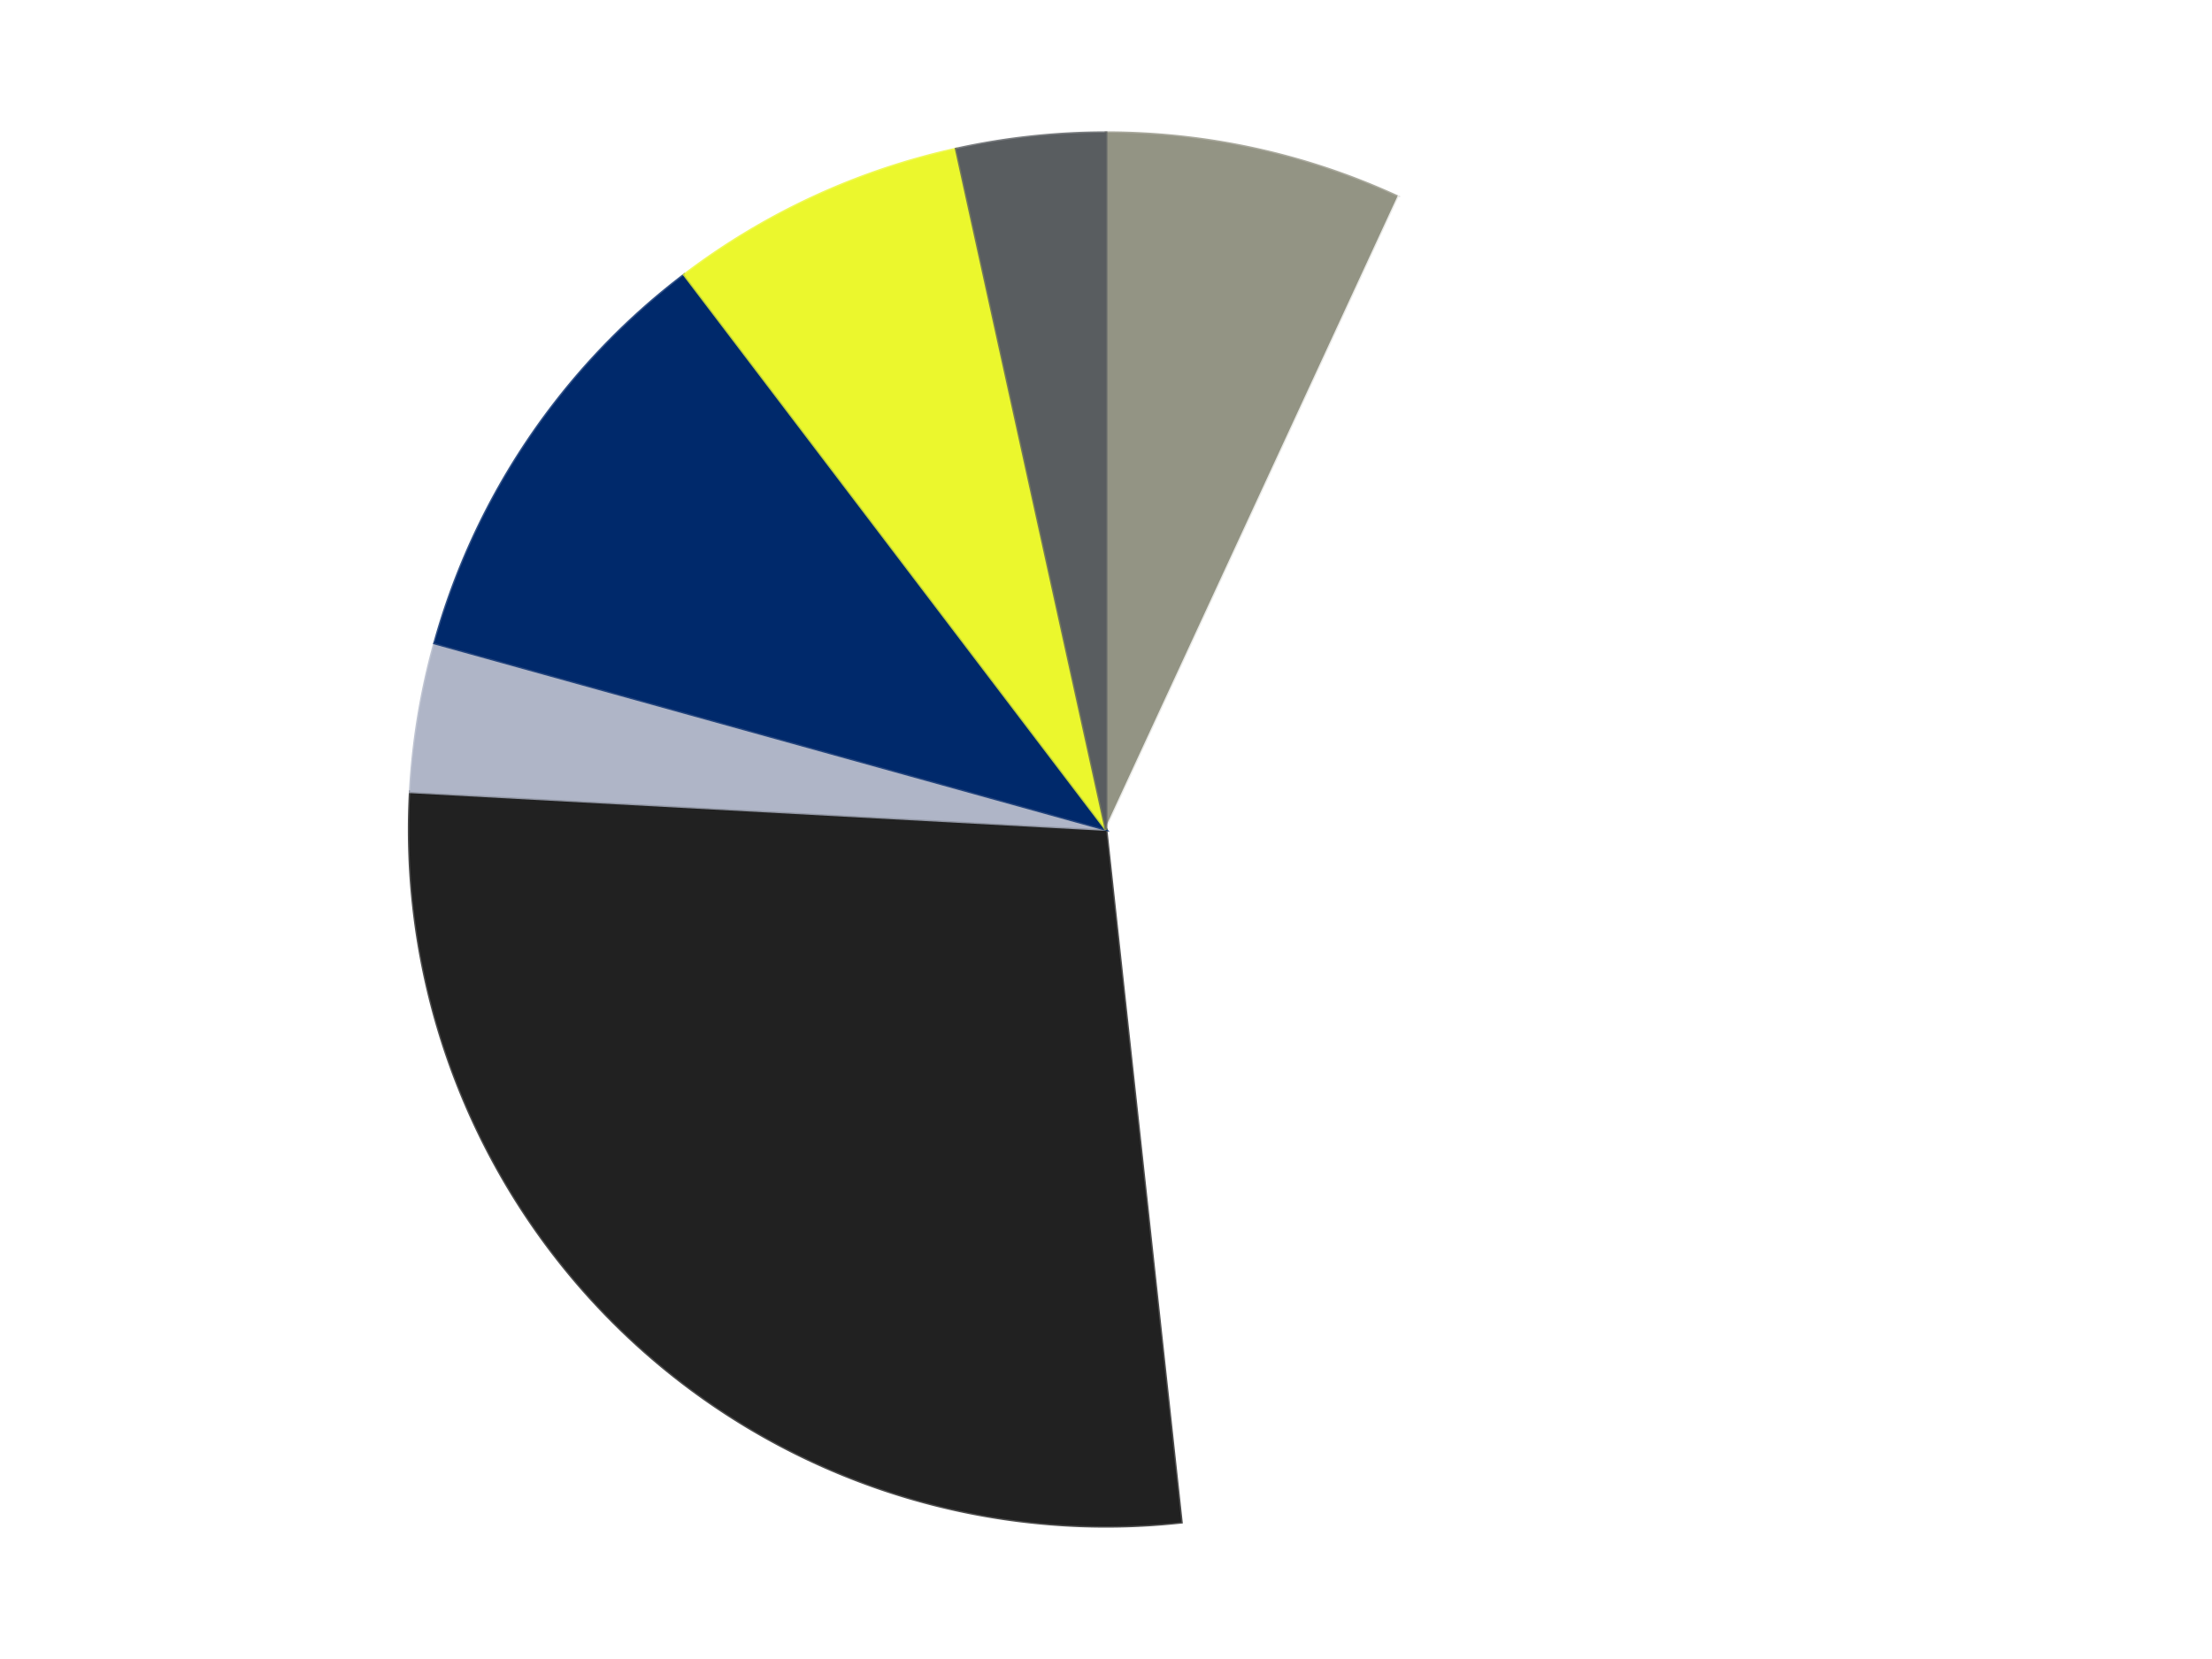 <?xml version='1.0' encoding='utf-8'?>
<svg xmlns="http://www.w3.org/2000/svg" xmlns:xlink="http://www.w3.org/1999/xlink" id="chart-b11e0db0-6dea-4bc7-bbe6-b8653636e9d6" class="pygal-chart" viewBox="0 0 800 600"><!--Generated with pygal 3.0.4 (lxml) ©Kozea 2012-2016 on 2024-07-06--><!--http://pygal.org--><!--http://github.com/Kozea/pygal--><defs><style type="text/css">#chart-b11e0db0-6dea-4bc7-bbe6-b8653636e9d6{-webkit-user-select:none;-webkit-font-smoothing:antialiased;font-family:Consolas,"Liberation Mono",Menlo,Courier,monospace}#chart-b11e0db0-6dea-4bc7-bbe6-b8653636e9d6 .title{font-family:Consolas,"Liberation Mono",Menlo,Courier,monospace;font-size:16px}#chart-b11e0db0-6dea-4bc7-bbe6-b8653636e9d6 .legends .legend text{font-family:Consolas,"Liberation Mono",Menlo,Courier,monospace;font-size:14px}#chart-b11e0db0-6dea-4bc7-bbe6-b8653636e9d6 .axis text{font-family:Consolas,"Liberation Mono",Menlo,Courier,monospace;font-size:10px}#chart-b11e0db0-6dea-4bc7-bbe6-b8653636e9d6 .axis text.major{font-family:Consolas,"Liberation Mono",Menlo,Courier,monospace;font-size:10px}#chart-b11e0db0-6dea-4bc7-bbe6-b8653636e9d6 .text-overlay text.value{font-family:Consolas,"Liberation Mono",Menlo,Courier,monospace;font-size:16px}#chart-b11e0db0-6dea-4bc7-bbe6-b8653636e9d6 .text-overlay text.label{font-family:Consolas,"Liberation Mono",Menlo,Courier,monospace;font-size:10px}#chart-b11e0db0-6dea-4bc7-bbe6-b8653636e9d6 .tooltip{font-family:Consolas,"Liberation Mono",Menlo,Courier,monospace;font-size:14px}#chart-b11e0db0-6dea-4bc7-bbe6-b8653636e9d6 text.no_data{font-family:Consolas,"Liberation Mono",Menlo,Courier,monospace;font-size:64px}
#chart-b11e0db0-6dea-4bc7-bbe6-b8653636e9d6{background-color:transparent}#chart-b11e0db0-6dea-4bc7-bbe6-b8653636e9d6 path,#chart-b11e0db0-6dea-4bc7-bbe6-b8653636e9d6 line,#chart-b11e0db0-6dea-4bc7-bbe6-b8653636e9d6 rect,#chart-b11e0db0-6dea-4bc7-bbe6-b8653636e9d6 circle{-webkit-transition:150ms;-moz-transition:150ms;transition:150ms}#chart-b11e0db0-6dea-4bc7-bbe6-b8653636e9d6 .graph &gt; .background{fill:transparent}#chart-b11e0db0-6dea-4bc7-bbe6-b8653636e9d6 .plot &gt; .background{fill:transparent}#chart-b11e0db0-6dea-4bc7-bbe6-b8653636e9d6 .graph{fill:rgba(0,0,0,.87)}#chart-b11e0db0-6dea-4bc7-bbe6-b8653636e9d6 text.no_data{fill:rgba(0,0,0,1)}#chart-b11e0db0-6dea-4bc7-bbe6-b8653636e9d6 .title{fill:rgba(0,0,0,1)}#chart-b11e0db0-6dea-4bc7-bbe6-b8653636e9d6 .legends .legend text{fill:rgba(0,0,0,.87)}#chart-b11e0db0-6dea-4bc7-bbe6-b8653636e9d6 .legends .legend:hover text{fill:rgba(0,0,0,1)}#chart-b11e0db0-6dea-4bc7-bbe6-b8653636e9d6 .axis .line{stroke:rgba(0,0,0,1)}#chart-b11e0db0-6dea-4bc7-bbe6-b8653636e9d6 .axis .guide.line{stroke:rgba(0,0,0,.54)}#chart-b11e0db0-6dea-4bc7-bbe6-b8653636e9d6 .axis .major.line{stroke:rgba(0,0,0,.87)}#chart-b11e0db0-6dea-4bc7-bbe6-b8653636e9d6 .axis text.major{fill:rgba(0,0,0,1)}#chart-b11e0db0-6dea-4bc7-bbe6-b8653636e9d6 .axis.y .guides:hover .guide.line,#chart-b11e0db0-6dea-4bc7-bbe6-b8653636e9d6 .line-graph .axis.x .guides:hover .guide.line,#chart-b11e0db0-6dea-4bc7-bbe6-b8653636e9d6 .stackedline-graph .axis.x .guides:hover .guide.line,#chart-b11e0db0-6dea-4bc7-bbe6-b8653636e9d6 .xy-graph .axis.x .guides:hover .guide.line{stroke:rgba(0,0,0,1)}#chart-b11e0db0-6dea-4bc7-bbe6-b8653636e9d6 .axis .guides:hover text{fill:rgba(0,0,0,1)}#chart-b11e0db0-6dea-4bc7-bbe6-b8653636e9d6 .reactive{fill-opacity:1.0;stroke-opacity:.8;stroke-width:1}#chart-b11e0db0-6dea-4bc7-bbe6-b8653636e9d6 .ci{stroke:rgba(0,0,0,.87)}#chart-b11e0db0-6dea-4bc7-bbe6-b8653636e9d6 .reactive.active,#chart-b11e0db0-6dea-4bc7-bbe6-b8653636e9d6 .active .reactive{fill-opacity:0.6;stroke-opacity:.9;stroke-width:4}#chart-b11e0db0-6dea-4bc7-bbe6-b8653636e9d6 .ci .reactive.active{stroke-width:1.5}#chart-b11e0db0-6dea-4bc7-bbe6-b8653636e9d6 .series text{fill:rgba(0,0,0,1)}#chart-b11e0db0-6dea-4bc7-bbe6-b8653636e9d6 .tooltip rect{fill:transparent;stroke:rgba(0,0,0,1);-webkit-transition:opacity 150ms;-moz-transition:opacity 150ms;transition:opacity 150ms}#chart-b11e0db0-6dea-4bc7-bbe6-b8653636e9d6 .tooltip .label{fill:rgba(0,0,0,.87)}#chart-b11e0db0-6dea-4bc7-bbe6-b8653636e9d6 .tooltip .label{fill:rgba(0,0,0,.87)}#chart-b11e0db0-6dea-4bc7-bbe6-b8653636e9d6 .tooltip .legend{font-size:.8em;fill:rgba(0,0,0,.54)}#chart-b11e0db0-6dea-4bc7-bbe6-b8653636e9d6 .tooltip .x_label{font-size:.6em;fill:rgba(0,0,0,1)}#chart-b11e0db0-6dea-4bc7-bbe6-b8653636e9d6 .tooltip .xlink{font-size:.5em;text-decoration:underline}#chart-b11e0db0-6dea-4bc7-bbe6-b8653636e9d6 .tooltip .value{font-size:1.5em}#chart-b11e0db0-6dea-4bc7-bbe6-b8653636e9d6 .bound{font-size:.5em}#chart-b11e0db0-6dea-4bc7-bbe6-b8653636e9d6 .max-value{font-size:.75em;fill:rgba(0,0,0,.54)}#chart-b11e0db0-6dea-4bc7-bbe6-b8653636e9d6 .map-element{fill:transparent;stroke:rgba(0,0,0,.54) !important}#chart-b11e0db0-6dea-4bc7-bbe6-b8653636e9d6 .map-element .reactive{fill-opacity:inherit;stroke-opacity:inherit}#chart-b11e0db0-6dea-4bc7-bbe6-b8653636e9d6 .color-0,#chart-b11e0db0-6dea-4bc7-bbe6-b8653636e9d6 .color-0 a:visited{stroke:#F44336;fill:#F44336}#chart-b11e0db0-6dea-4bc7-bbe6-b8653636e9d6 .color-1,#chart-b11e0db0-6dea-4bc7-bbe6-b8653636e9d6 .color-1 a:visited{stroke:#3F51B5;fill:#3F51B5}#chart-b11e0db0-6dea-4bc7-bbe6-b8653636e9d6 .color-2,#chart-b11e0db0-6dea-4bc7-bbe6-b8653636e9d6 .color-2 a:visited{stroke:#009688;fill:#009688}#chart-b11e0db0-6dea-4bc7-bbe6-b8653636e9d6 .color-3,#chart-b11e0db0-6dea-4bc7-bbe6-b8653636e9d6 .color-3 a:visited{stroke:#FFC107;fill:#FFC107}#chart-b11e0db0-6dea-4bc7-bbe6-b8653636e9d6 .color-4,#chart-b11e0db0-6dea-4bc7-bbe6-b8653636e9d6 .color-4 a:visited{stroke:#FF5722;fill:#FF5722}#chart-b11e0db0-6dea-4bc7-bbe6-b8653636e9d6 .color-5,#chart-b11e0db0-6dea-4bc7-bbe6-b8653636e9d6 .color-5 a:visited{stroke:#9C27B0;fill:#9C27B0}#chart-b11e0db0-6dea-4bc7-bbe6-b8653636e9d6 .color-6,#chart-b11e0db0-6dea-4bc7-bbe6-b8653636e9d6 .color-6 a:visited{stroke:#03A9F4;fill:#03A9F4}#chart-b11e0db0-6dea-4bc7-bbe6-b8653636e9d6 .text-overlay .color-0 text{fill:black}#chart-b11e0db0-6dea-4bc7-bbe6-b8653636e9d6 .text-overlay .color-1 text{fill:black}#chart-b11e0db0-6dea-4bc7-bbe6-b8653636e9d6 .text-overlay .color-2 text{fill:black}#chart-b11e0db0-6dea-4bc7-bbe6-b8653636e9d6 .text-overlay .color-3 text{fill:black}#chart-b11e0db0-6dea-4bc7-bbe6-b8653636e9d6 .text-overlay .color-4 text{fill:black}#chart-b11e0db0-6dea-4bc7-bbe6-b8653636e9d6 .text-overlay .color-5 text{fill:black}#chart-b11e0db0-6dea-4bc7-bbe6-b8653636e9d6 .text-overlay .color-6 text{fill:black}
#chart-b11e0db0-6dea-4bc7-bbe6-b8653636e9d6 text.no_data{text-anchor:middle}#chart-b11e0db0-6dea-4bc7-bbe6-b8653636e9d6 .guide.line{fill:none}#chart-b11e0db0-6dea-4bc7-bbe6-b8653636e9d6 .centered{text-anchor:middle}#chart-b11e0db0-6dea-4bc7-bbe6-b8653636e9d6 .title{text-anchor:middle}#chart-b11e0db0-6dea-4bc7-bbe6-b8653636e9d6 .legends .legend text{fill-opacity:1}#chart-b11e0db0-6dea-4bc7-bbe6-b8653636e9d6 .axis.x text{text-anchor:middle}#chart-b11e0db0-6dea-4bc7-bbe6-b8653636e9d6 .axis.x:not(.web) text[transform]{text-anchor:start}#chart-b11e0db0-6dea-4bc7-bbe6-b8653636e9d6 .axis.x:not(.web) text[transform].backwards{text-anchor:end}#chart-b11e0db0-6dea-4bc7-bbe6-b8653636e9d6 .axis.y text{text-anchor:end}#chart-b11e0db0-6dea-4bc7-bbe6-b8653636e9d6 .axis.y text[transform].backwards{text-anchor:start}#chart-b11e0db0-6dea-4bc7-bbe6-b8653636e9d6 .axis.y2 text{text-anchor:start}#chart-b11e0db0-6dea-4bc7-bbe6-b8653636e9d6 .axis.y2 text[transform].backwards{text-anchor:end}#chart-b11e0db0-6dea-4bc7-bbe6-b8653636e9d6 .axis .guide.line{stroke-dasharray:4,4;stroke:black}#chart-b11e0db0-6dea-4bc7-bbe6-b8653636e9d6 .axis .major.guide.line{stroke-dasharray:6,6;stroke:black}#chart-b11e0db0-6dea-4bc7-bbe6-b8653636e9d6 .horizontal .axis.y .guide.line,#chart-b11e0db0-6dea-4bc7-bbe6-b8653636e9d6 .horizontal .axis.y2 .guide.line,#chart-b11e0db0-6dea-4bc7-bbe6-b8653636e9d6 .vertical .axis.x .guide.line{opacity:0}#chart-b11e0db0-6dea-4bc7-bbe6-b8653636e9d6 .horizontal .axis.always_show .guide.line,#chart-b11e0db0-6dea-4bc7-bbe6-b8653636e9d6 .vertical .axis.always_show .guide.line{opacity:1 !important}#chart-b11e0db0-6dea-4bc7-bbe6-b8653636e9d6 .axis.y .guides:hover .guide.line,#chart-b11e0db0-6dea-4bc7-bbe6-b8653636e9d6 .axis.y2 .guides:hover .guide.line,#chart-b11e0db0-6dea-4bc7-bbe6-b8653636e9d6 .axis.x .guides:hover .guide.line{opacity:1}#chart-b11e0db0-6dea-4bc7-bbe6-b8653636e9d6 .axis .guides:hover text{opacity:1}#chart-b11e0db0-6dea-4bc7-bbe6-b8653636e9d6 .nofill{fill:none}#chart-b11e0db0-6dea-4bc7-bbe6-b8653636e9d6 .subtle-fill{fill-opacity:.2}#chart-b11e0db0-6dea-4bc7-bbe6-b8653636e9d6 .dot{stroke-width:1px;fill-opacity:1;stroke-opacity:1}#chart-b11e0db0-6dea-4bc7-bbe6-b8653636e9d6 .dot.active{stroke-width:5px}#chart-b11e0db0-6dea-4bc7-bbe6-b8653636e9d6 .dot.negative{fill:transparent}#chart-b11e0db0-6dea-4bc7-bbe6-b8653636e9d6 text,#chart-b11e0db0-6dea-4bc7-bbe6-b8653636e9d6 tspan{stroke:none !important}#chart-b11e0db0-6dea-4bc7-bbe6-b8653636e9d6 .series text.active{opacity:1}#chart-b11e0db0-6dea-4bc7-bbe6-b8653636e9d6 .tooltip rect{fill-opacity:.95;stroke-width:.5}#chart-b11e0db0-6dea-4bc7-bbe6-b8653636e9d6 .tooltip text{fill-opacity:1}#chart-b11e0db0-6dea-4bc7-bbe6-b8653636e9d6 .showable{visibility:hidden}#chart-b11e0db0-6dea-4bc7-bbe6-b8653636e9d6 .showable.shown{visibility:visible}#chart-b11e0db0-6dea-4bc7-bbe6-b8653636e9d6 .gauge-background{fill:rgba(229,229,229,1);stroke:none}#chart-b11e0db0-6dea-4bc7-bbe6-b8653636e9d6 .bg-lines{stroke:transparent;stroke-width:2px}</style><script type="text/javascript">window.pygal = window.pygal || {};window.pygal.config = window.pygal.config || {};window.pygal.config['b11e0db0-6dea-4bc7-bbe6-b8653636e9d6'] = {"allow_interruptions": false, "box_mode": "extremes", "classes": ["pygal-chart"], "css": ["file://style.css", "file://graph.css"], "defs": [], "disable_xml_declaration": false, "dots_size": 2.5, "dynamic_print_values": false, "explicit_size": false, "fill": false, "force_uri_protocol": "https", "formatter": null, "half_pie": false, "height": 600, "include_x_axis": false, "inner_radius": 0, "interpolate": null, "interpolation_parameters": {}, "interpolation_precision": 250, "inverse_y_axis": false, "js": ["//kozea.github.io/pygal.js/2.0.x/pygal-tooltips.min.js"], "legend_at_bottom": false, "legend_at_bottom_columns": null, "legend_box_size": 12, "logarithmic": false, "margin": 20, "margin_bottom": null, "margin_left": null, "margin_right": null, "margin_top": null, "max_scale": 16, "min_scale": 4, "missing_value_fill_truncation": "x", "no_data_text": "No data", "no_prefix": false, "order_min": null, "pretty_print": false, "print_labels": false, "print_values": false, "print_values_position": "center", "print_zeroes": true, "range": null, "rounded_bars": null, "secondary_range": null, "show_dots": true, "show_legend": false, "show_minor_x_labels": true, "show_minor_y_labels": true, "show_only_major_dots": false, "show_x_guides": false, "show_x_labels": true, "show_y_guides": true, "show_y_labels": true, "spacing": 10, "stack_from_top": false, "strict": false, "stroke": true, "stroke_style": null, "style": {"background": "transparent", "ci_colors": [], "colors": ["#F44336", "#3F51B5", "#009688", "#FFC107", "#FF5722", "#9C27B0", "#03A9F4", "#8BC34A", "#FF9800", "#E91E63", "#2196F3", "#4CAF50", "#FFEB3B", "#673AB7", "#00BCD4", "#CDDC39", "#9E9E9E", "#607D8B"], "dot_opacity": "1", "font_family": "Consolas, \"Liberation Mono\", Menlo, Courier, monospace", "foreground": "rgba(0, 0, 0, .87)", "foreground_strong": "rgba(0, 0, 0, 1)", "foreground_subtle": "rgba(0, 0, 0, .54)", "guide_stroke_color": "black", "guide_stroke_dasharray": "4,4", "label_font_family": "Consolas, \"Liberation Mono\", Menlo, Courier, monospace", "label_font_size": 10, "legend_font_family": "Consolas, \"Liberation Mono\", Menlo, Courier, monospace", "legend_font_size": 14, "major_guide_stroke_color": "black", "major_guide_stroke_dasharray": "6,6", "major_label_font_family": "Consolas, \"Liberation Mono\", Menlo, Courier, monospace", "major_label_font_size": 10, "no_data_font_family": "Consolas, \"Liberation Mono\", Menlo, Courier, monospace", "no_data_font_size": 64, "opacity": "1.0", "opacity_hover": "0.6", "plot_background": "transparent", "stroke_opacity": ".8", "stroke_opacity_hover": ".9", "stroke_width": "1", "stroke_width_hover": "4", "title_font_family": "Consolas, \"Liberation Mono\", Menlo, Courier, monospace", "title_font_size": 16, "tooltip_font_family": "Consolas, \"Liberation Mono\", Menlo, Courier, monospace", "tooltip_font_size": 14, "transition": "150ms", "value_background": "rgba(229, 229, 229, 1)", "value_colors": [], "value_font_family": "Consolas, \"Liberation Mono\", Menlo, Courier, monospace", "value_font_size": 16, "value_label_font_family": "Consolas, \"Liberation Mono\", Menlo, Courier, monospace", "value_label_font_size": 10}, "title": null, "tooltip_border_radius": 0, "tooltip_fancy_mode": true, "truncate_label": null, "truncate_legend": null, "width": 800, "x_label_rotation": 0, "x_labels": null, "x_labels_major": null, "x_labels_major_count": null, "x_labels_major_every": null, "x_title": null, "xrange": null, "y_label_rotation": 0, "y_labels": null, "y_labels_major": null, "y_labels_major_count": null, "y_labels_major_every": null, "y_title": null, "zero": 0, "legends": ["Trans-Black", "White", "Black", "Light Bluish Gray", "Trans-Dark Blue", "Trans-Yellow", "Dark Bluish Gray"]}</script><script type="text/javascript" xlink:href="https://kozea.github.io/pygal.js/2.0.x/pygal-tooltips.min.js"/></defs><title>Pygal</title><g class="graph pie-graph vertical"><rect x="0" y="0" width="800" height="600" class="background"/><g transform="translate(20, 20)" class="plot"><rect x="0" y="0" width="760" height="560" class="background"/><g class="series serie-0 color-0"><g class="slices"><g class="slice" style="fill: #939484; stroke: #939484"><path d="M380 28 A252 252 0 0 1 485.812 51.291 L380 280 A0 0 0 0 0 380 280 z" class="slice reactive tooltip-trigger"/><desc class="value">2</desc><desc class="x centered">407.08627546658903</desc><desc class="y centered">156.94580998052908</desc></g></g></g><g class="series serie-1 color-1"><g class="slices"><g class="slice" style="fill: #FFFFFF; stroke: #FFFFFF"><path d="M485.812 51.291 A252 252 0 0 1 407.246 530.523 L380 280 A0 0 0 0 0 380 280 z" class="slice reactive tooltip-trigger"/><desc class="value">12</desc><desc class="x centered">504.34014184023226</desc><desc class="y centered">300.38453156564833</desc></g></g></g><g class="series serie-2 color-2"><g class="slices"><g class="slice" style="fill: #212121; stroke: #212121"><path d="M407.246 530.523 A252 252 0 0 1 128.37 266.357 L380 280 A0 0 0 0 0 380 280 z" class="slice reactive tooltip-trigger"/><desc class="value">8</desc><desc class="x centered">293.3498681844687</desc><desc class="y centered">371.4754319823145</desc></g></g></g><g class="series serie-3 color-3"><g class="slices"><g class="slice" style="fill: #AFB5C7; stroke: #AFB5C7"><path d="M128.37 266.357 A252 252 0 0 1 137.185 212.583 L380 280 A0 0 0 0 0 380 280 z" class="slice reactive tooltip-trigger"/><desc class="value">1</desc><desc class="x centered">255.65985815976768</desc><desc class="y centered">259.61546843435167</desc></g></g></g><g class="series serie-4 color-4"><g class="slices"><g class="slice" style="fill: #00296B; stroke: #00296B"><path d="M137.185 212.583 A252 252 0 0 1 227.496 79.385 L380 280 A0 0 0 0 0 380 280 z" class="slice reactive tooltip-trigger"/><desc class="value">3</desc><desc class="x centered">275.71118623223174</desc><desc class="y centered">209.29042976433982</desc></g></g></g><g class="series serie-5 color-5"><g class="slices"><g class="slice" style="fill: #EBF72D; stroke: #EBF72D"><path d="M227.496 79.385 A252 252 0 0 1 325.827 33.892 L380 280 A0 0 0 0 0 380 280 z" class="slice reactive tooltip-trigger"/><desc class="value">2</desc><desc class="x centered">327.09397320340673</desc><desc class="y centered">165.64549712145939</desc></g></g></g><g class="series serie-6 color-6"><g class="slices"><g class="slice" style="fill: #595D60; stroke: #595D60"><path d="M325.827 33.892 A252 252 0 0 1 380 28 L380 280 A0 0 0 0 0 380 280 z" class="slice reactive tooltip-trigger"/><desc class="value">1</desc><desc class="x centered">366.3770036785834</desc><desc class="y centered">154.73861739855067</desc></g></g></g></g><g class="titles"/><g transform="translate(20, 20)" class="plot overlay"><g class="series serie-0 color-0"/><g class="series serie-1 color-1"/><g class="series serie-2 color-2"/><g class="series serie-3 color-3"/><g class="series serie-4 color-4"/><g class="series serie-5 color-5"/><g class="series serie-6 color-6"/></g><g transform="translate(20, 20)" class="plot text-overlay"><g class="series serie-0 color-0"/><g class="series serie-1 color-1"/><g class="series serie-2 color-2"/><g class="series serie-3 color-3"/><g class="series serie-4 color-4"/><g class="series serie-5 color-5"/><g class="series serie-6 color-6"/></g><g transform="translate(20, 20)" class="plot tooltip-overlay"><g transform="translate(0 0)" style="opacity: 0" class="tooltip"><rect rx="0" ry="0" width="0" height="0" class="tooltip-box"/><g class="text"/></g></g></g></svg>